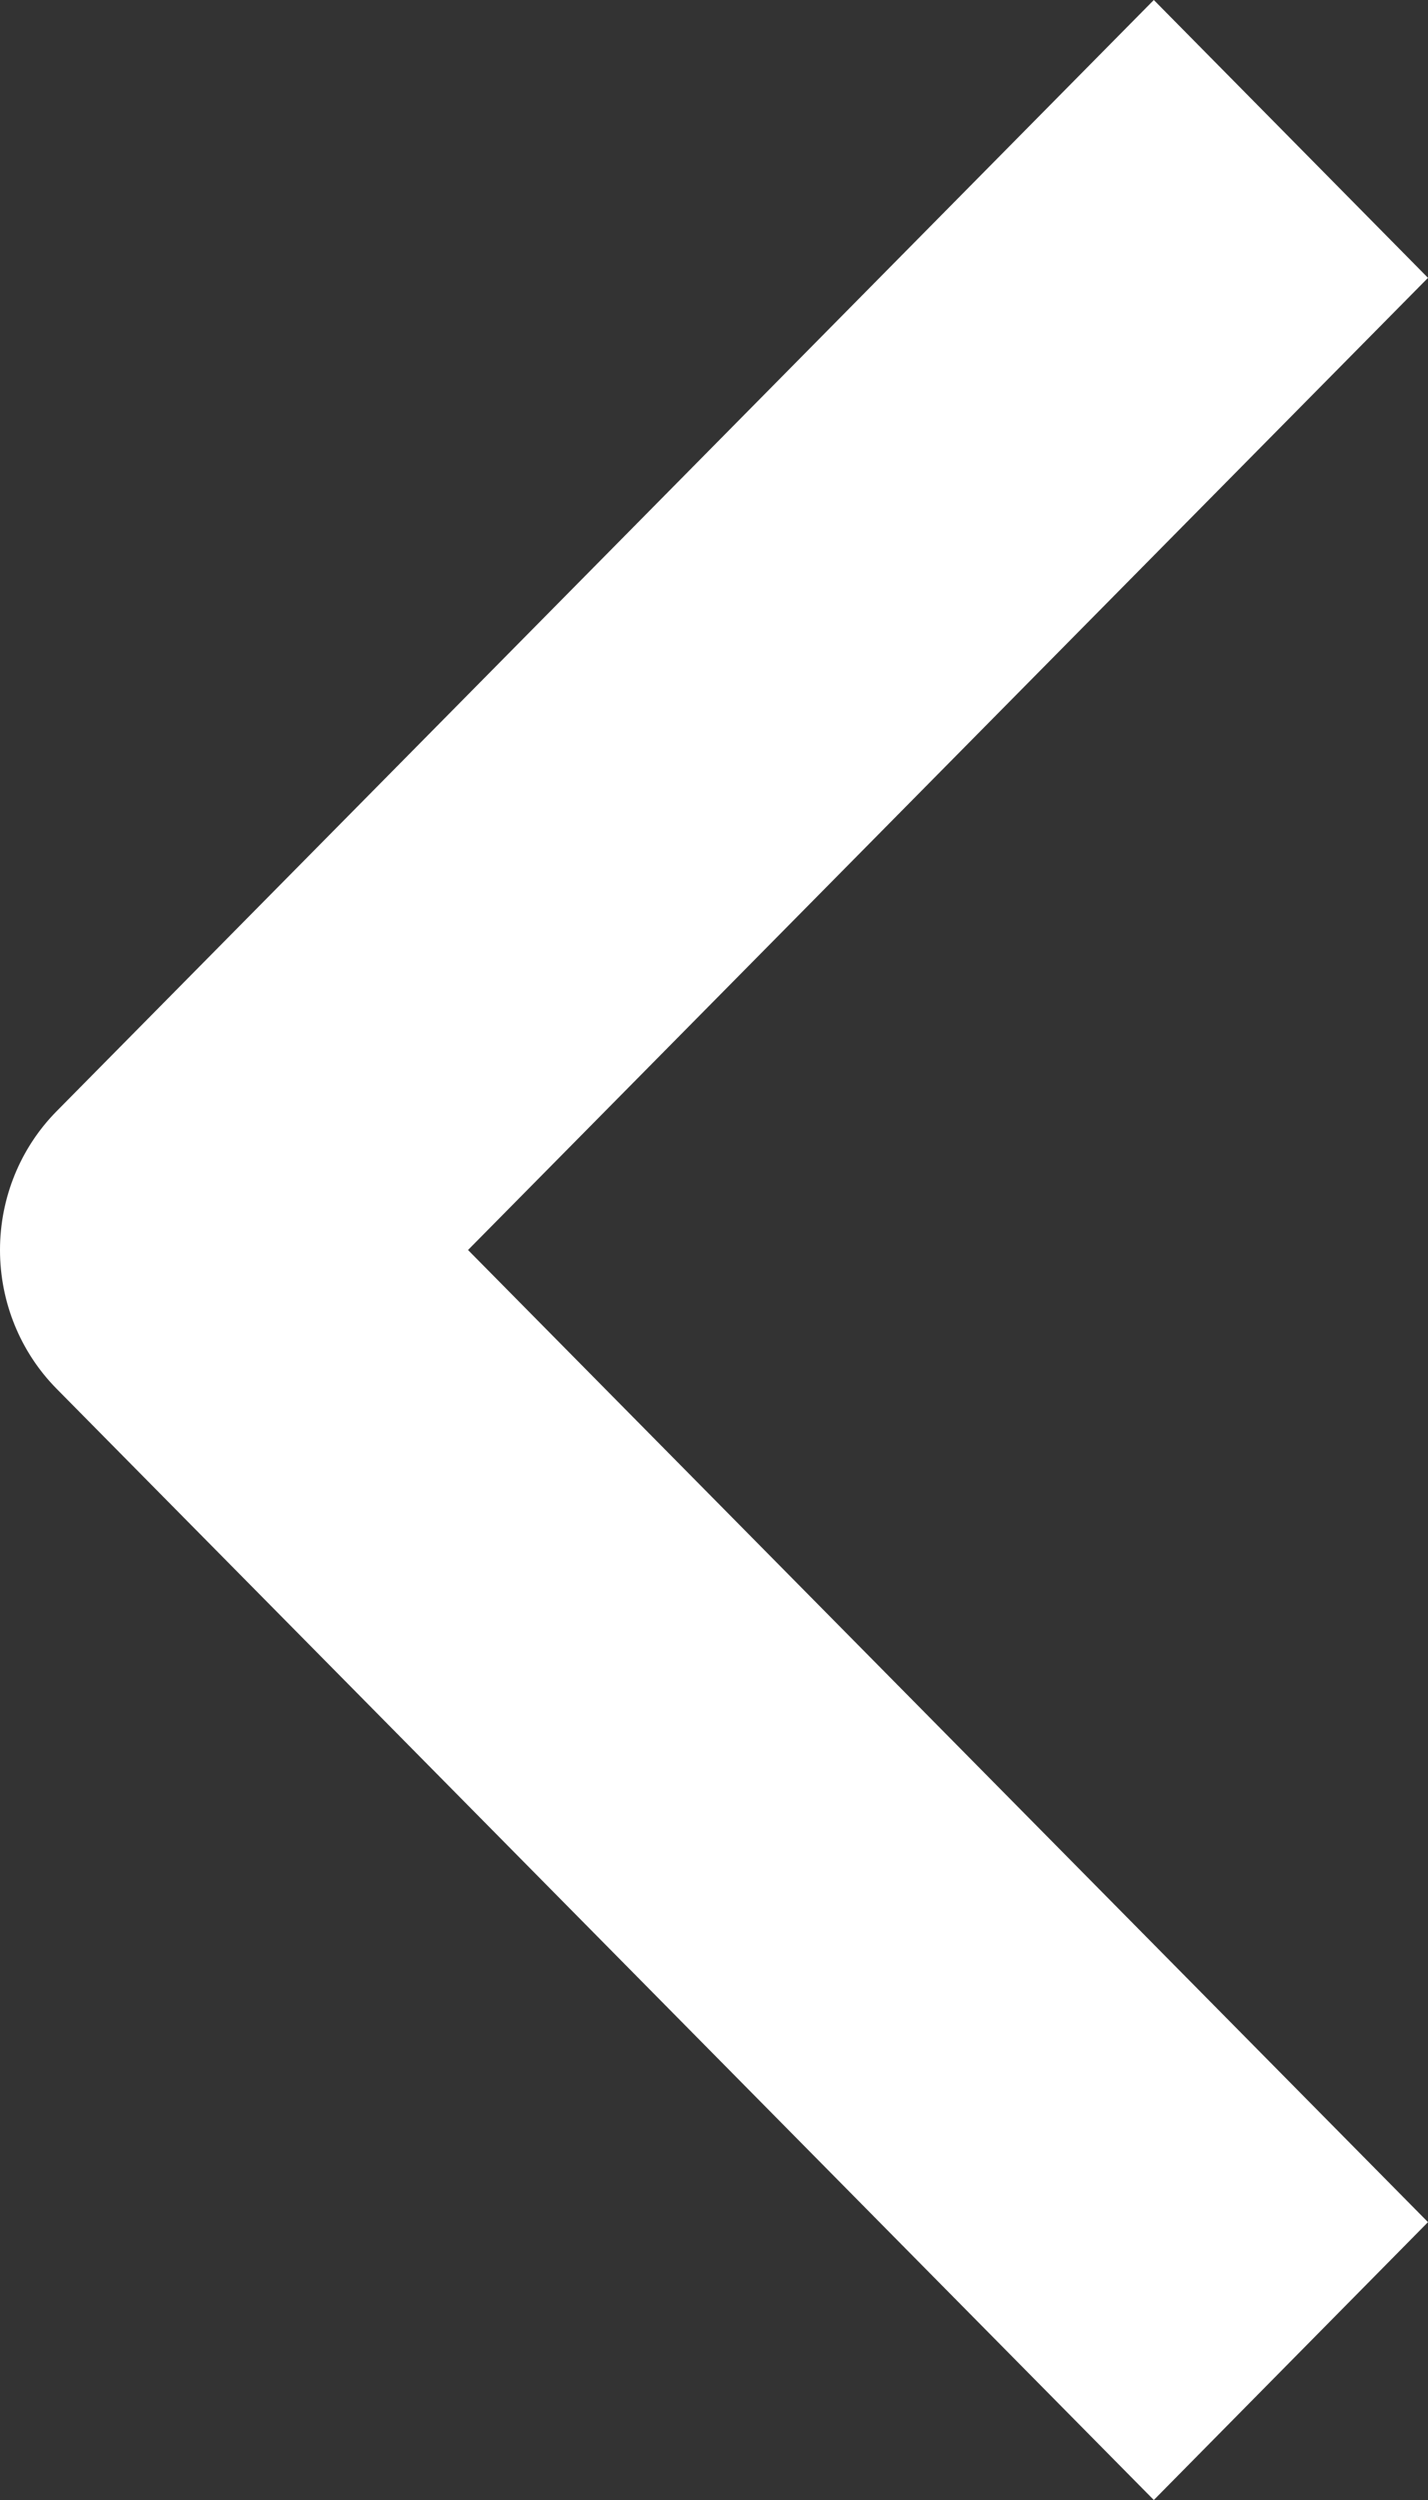 <svg width="4" height="7" viewBox="0 0 4 7" fill="none" xmlns="http://www.w3.org/2000/svg">
<rect x="0" y="0" width="4" height="7" fill="#333333" stroke="none"/>
<path fill-rule="evenodd" clip-rule="evenodd" d="M0.159 3.111L3.232 -6.7148e-08L4 0.778L1.311 3.5L4 6.222L3.232 7L0.159 3.889C0.057 3.786 2.93231e-07 3.646 3.0598e-07 3.5C3.18729e-07 3.354 0.057 3.214 0.159 3.111Z" fill="white"/>
</svg>
